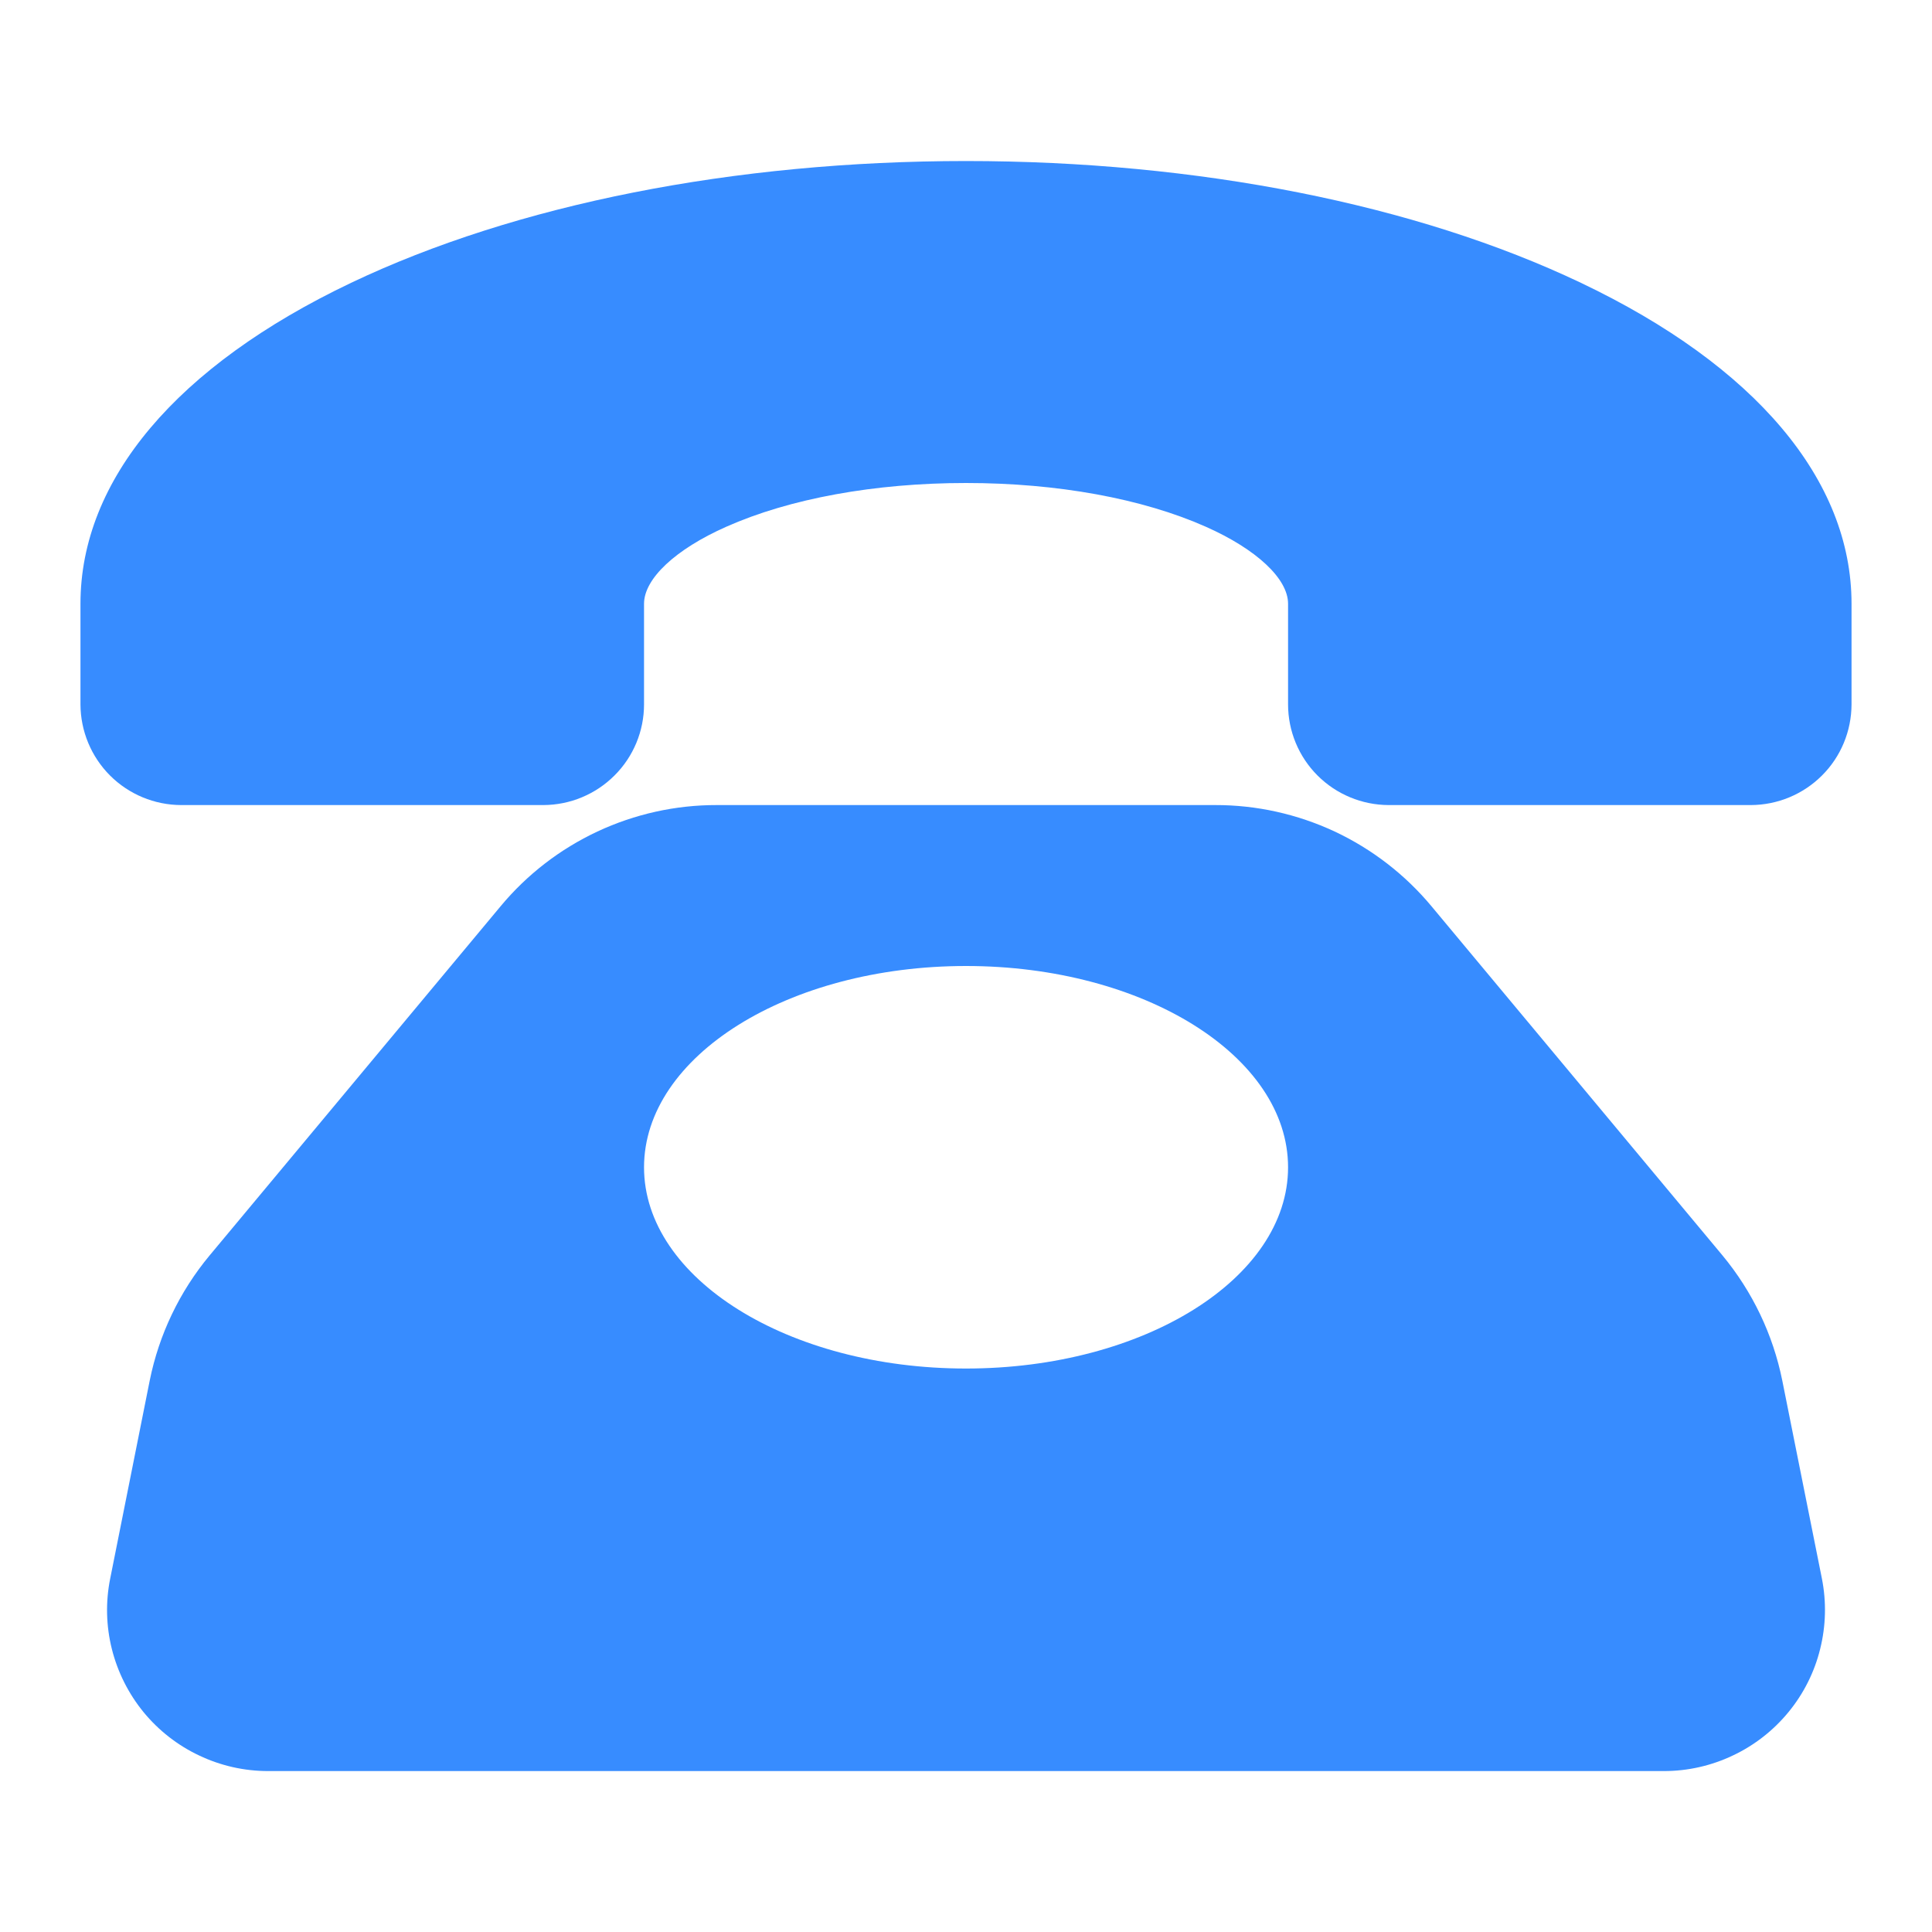 <svg width="20" height="20" viewBox="0 0 20 20" fill="none" xmlns="http://www.w3.org/2000/svg">
<path d="M18.45 14.291C18.354 13.815 18.141 13.37 17.831 12.996L14.82 9.383C14.546 9.054 14.204 8.79 13.817 8.608C13.429 8.427 13.007 8.333 12.579 8.334H7.421C6.993 8.333 6.571 8.427 6.184 8.608C5.796 8.79 5.454 9.054 5.181 9.383L2.17 12.996C1.859 13.37 1.646 13.815 1.55 14.291L1.141 16.34C1.092 16.582 1.098 16.831 1.158 17.071C1.218 17.31 1.33 17.533 1.486 17.724C1.642 17.914 1.839 18.068 2.062 18.173C2.285 18.279 2.528 18.334 2.775 18.334H17.225C17.472 18.334 17.715 18.279 17.938 18.173C18.161 18.068 18.358 17.914 18.514 17.724C18.671 17.533 18.783 17.31 18.842 17.071C18.902 16.831 18.908 16.582 18.86 16.34L18.45 14.291ZM10 14.167C8.159 14.167 6.667 13.234 6.667 12.084C6.667 10.933 8.159 10 10 10C11.841 10 13.334 10.933 13.334 12.084C13.334 13.234 11.841 14.167 10 14.167ZM19.167 6.25V7.292C19.166 7.568 19.057 7.833 18.861 8.028C18.666 8.223 18.401 8.333 18.125 8.334H14.375C14.099 8.333 13.834 8.223 13.639 8.028C13.444 7.833 13.334 7.568 13.334 7.292V6.25C13.334 5.991 13.008 5.686 12.483 5.453C11.826 5.161 10.945 5 10 5C9.056 5 8.174 5.161 7.518 5.453C6.992 5.686 6.667 5.991 6.667 6.25V7.292C6.667 7.568 6.557 7.833 6.361 8.028C6.166 8.223 5.901 8.333 5.625 8.334H1.875C1.599 8.333 1.334 8.223 1.139 8.028C0.944 7.833 0.834 7.568 0.833 7.292V6.25C0.833 4.968 1.828 3.788 3.634 2.928C5.341 2.115 7.602 1.667 10 1.667C12.398 1.667 14.659 2.115 16.366 2.928C18.172 3.788 19.167 4.968 19.167 6.25Z" fill="#378CFF"/>
</svg>
